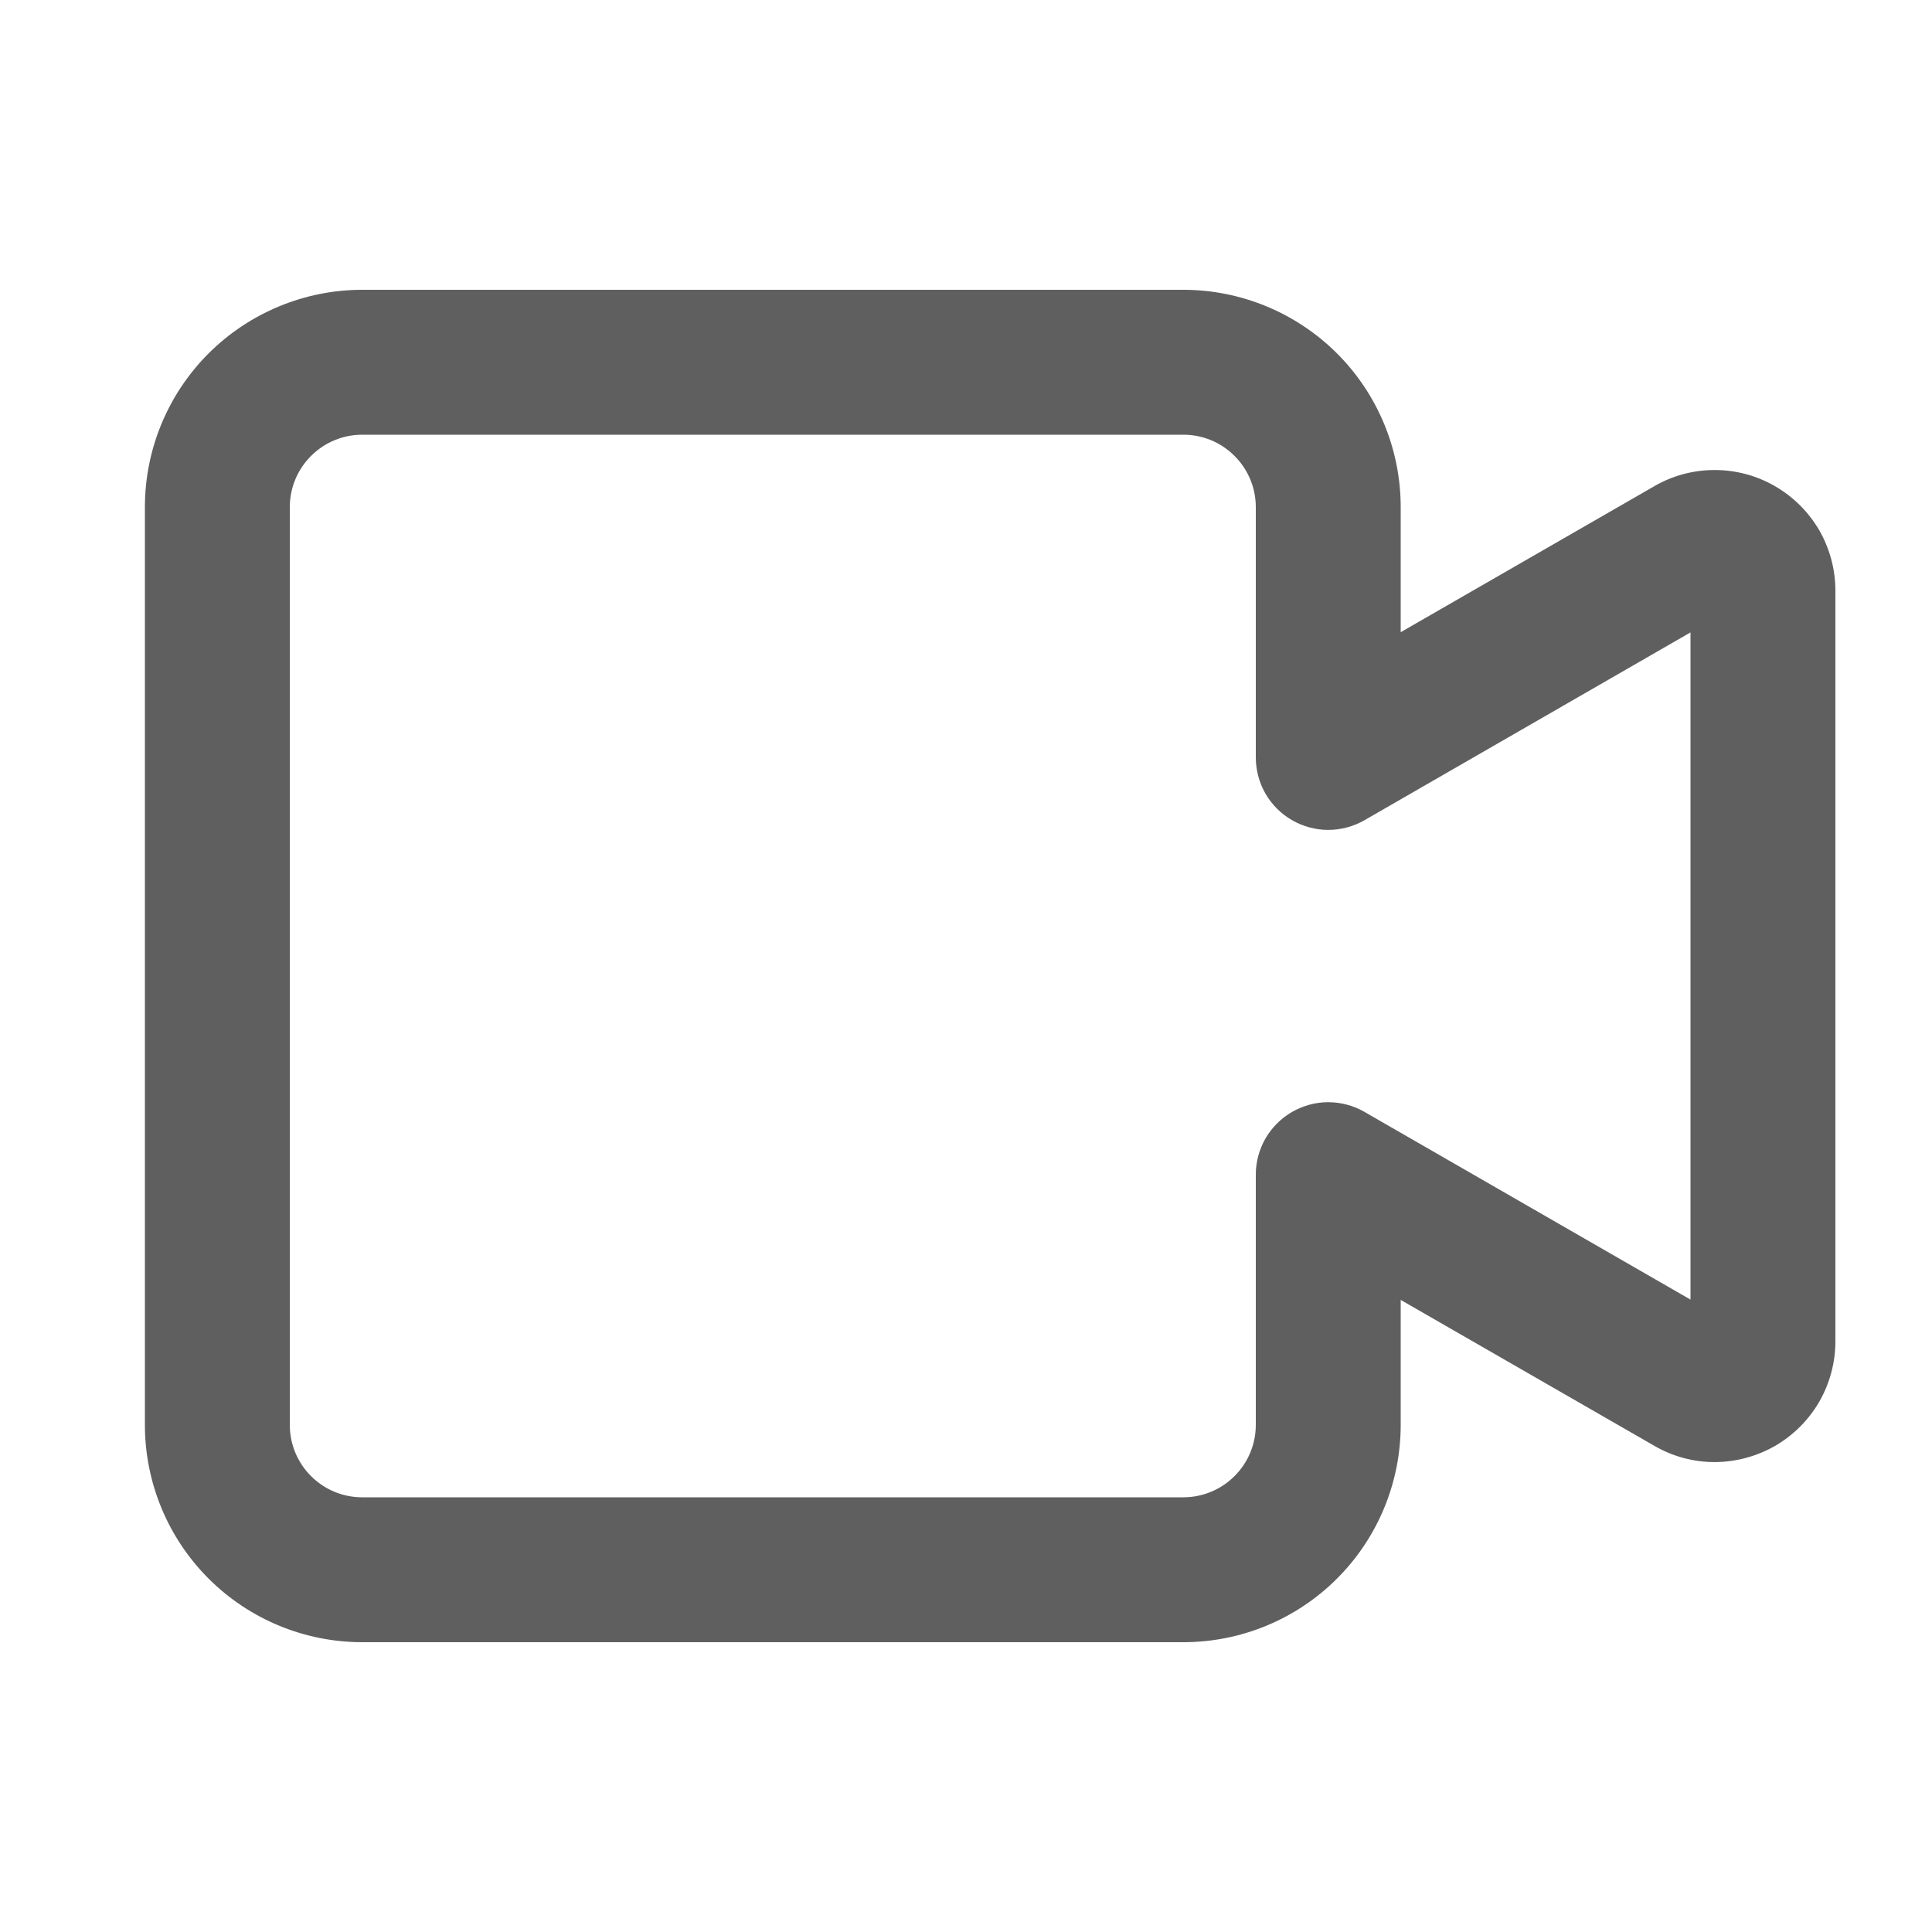  <svg
  width="18"
  height="18"
  viewBox="0 0 18 18"
  fill="none"
  xmlns="http://www.w3.org/2000/svg"
>
  <path
    fill-rule="evenodd"
    clip-rule="evenodd"
    d="M3.375 4.05C3.196 4.05 3.024 4.121 2.898 4.248C2.771 4.374 2.7 4.546 2.7 4.725V13.275C2.7 13.648 3.002 13.95 3.375 13.95H11.025C11.204 13.95 11.376 13.879 11.502 13.752C11.629 13.626 11.7 13.454 11.7 13.275V10.944C11.7 10.826 11.731 10.71 11.79 10.607C11.85 10.504 11.935 10.419 12.037 10.36C12.14 10.301 12.256 10.269 12.374 10.269C12.493 10.269 12.609 10.3 12.712 10.359L15.75 12.108V5.892L12.712 7.642C12.609 7.701 12.493 7.732 12.374 7.732C12.256 7.732 12.139 7.7 12.037 7.641C11.934 7.582 11.849 7.496 11.79 7.394C11.731 7.291 11.7 7.175 11.7 7.056V4.725C11.7 4.546 11.629 4.374 11.502 4.248C11.376 4.121 11.204 4.05 11.025 4.05H3.375ZM1.35 4.725C1.35 4.188 1.563 3.673 1.943 3.293C2.323 2.914 2.838 2.7 3.375 2.7H11.025C11.562 2.7 12.077 2.914 12.457 3.293C12.837 3.673 13.05 4.188 13.05 4.725V5.89L15.414 4.529C15.585 4.43 15.778 4.379 15.976 4.379C16.173 4.379 16.367 4.431 16.538 4.53C16.709 4.629 16.851 4.771 16.95 4.941C17.048 5.112 17.1 5.306 17.1 5.504V12.497C17.1 12.694 17.048 12.888 16.95 13.059C16.851 13.23 16.709 13.372 16.538 13.471C16.367 13.569 16.173 13.621 15.976 13.622C15.778 13.622 15.585 13.57 15.414 13.471L13.05 12.111V13.275C13.05 13.812 12.837 14.327 12.457 14.707C12.077 15.087 11.562 15.3 11.025 15.3H3.375C2.838 15.3 2.323 15.087 1.943 14.707C1.563 14.327 1.35 13.812 1.35 13.275V4.725Z"
    fill="#1D1C1D"
    fill-opacity="0.7"
  />
</svg>